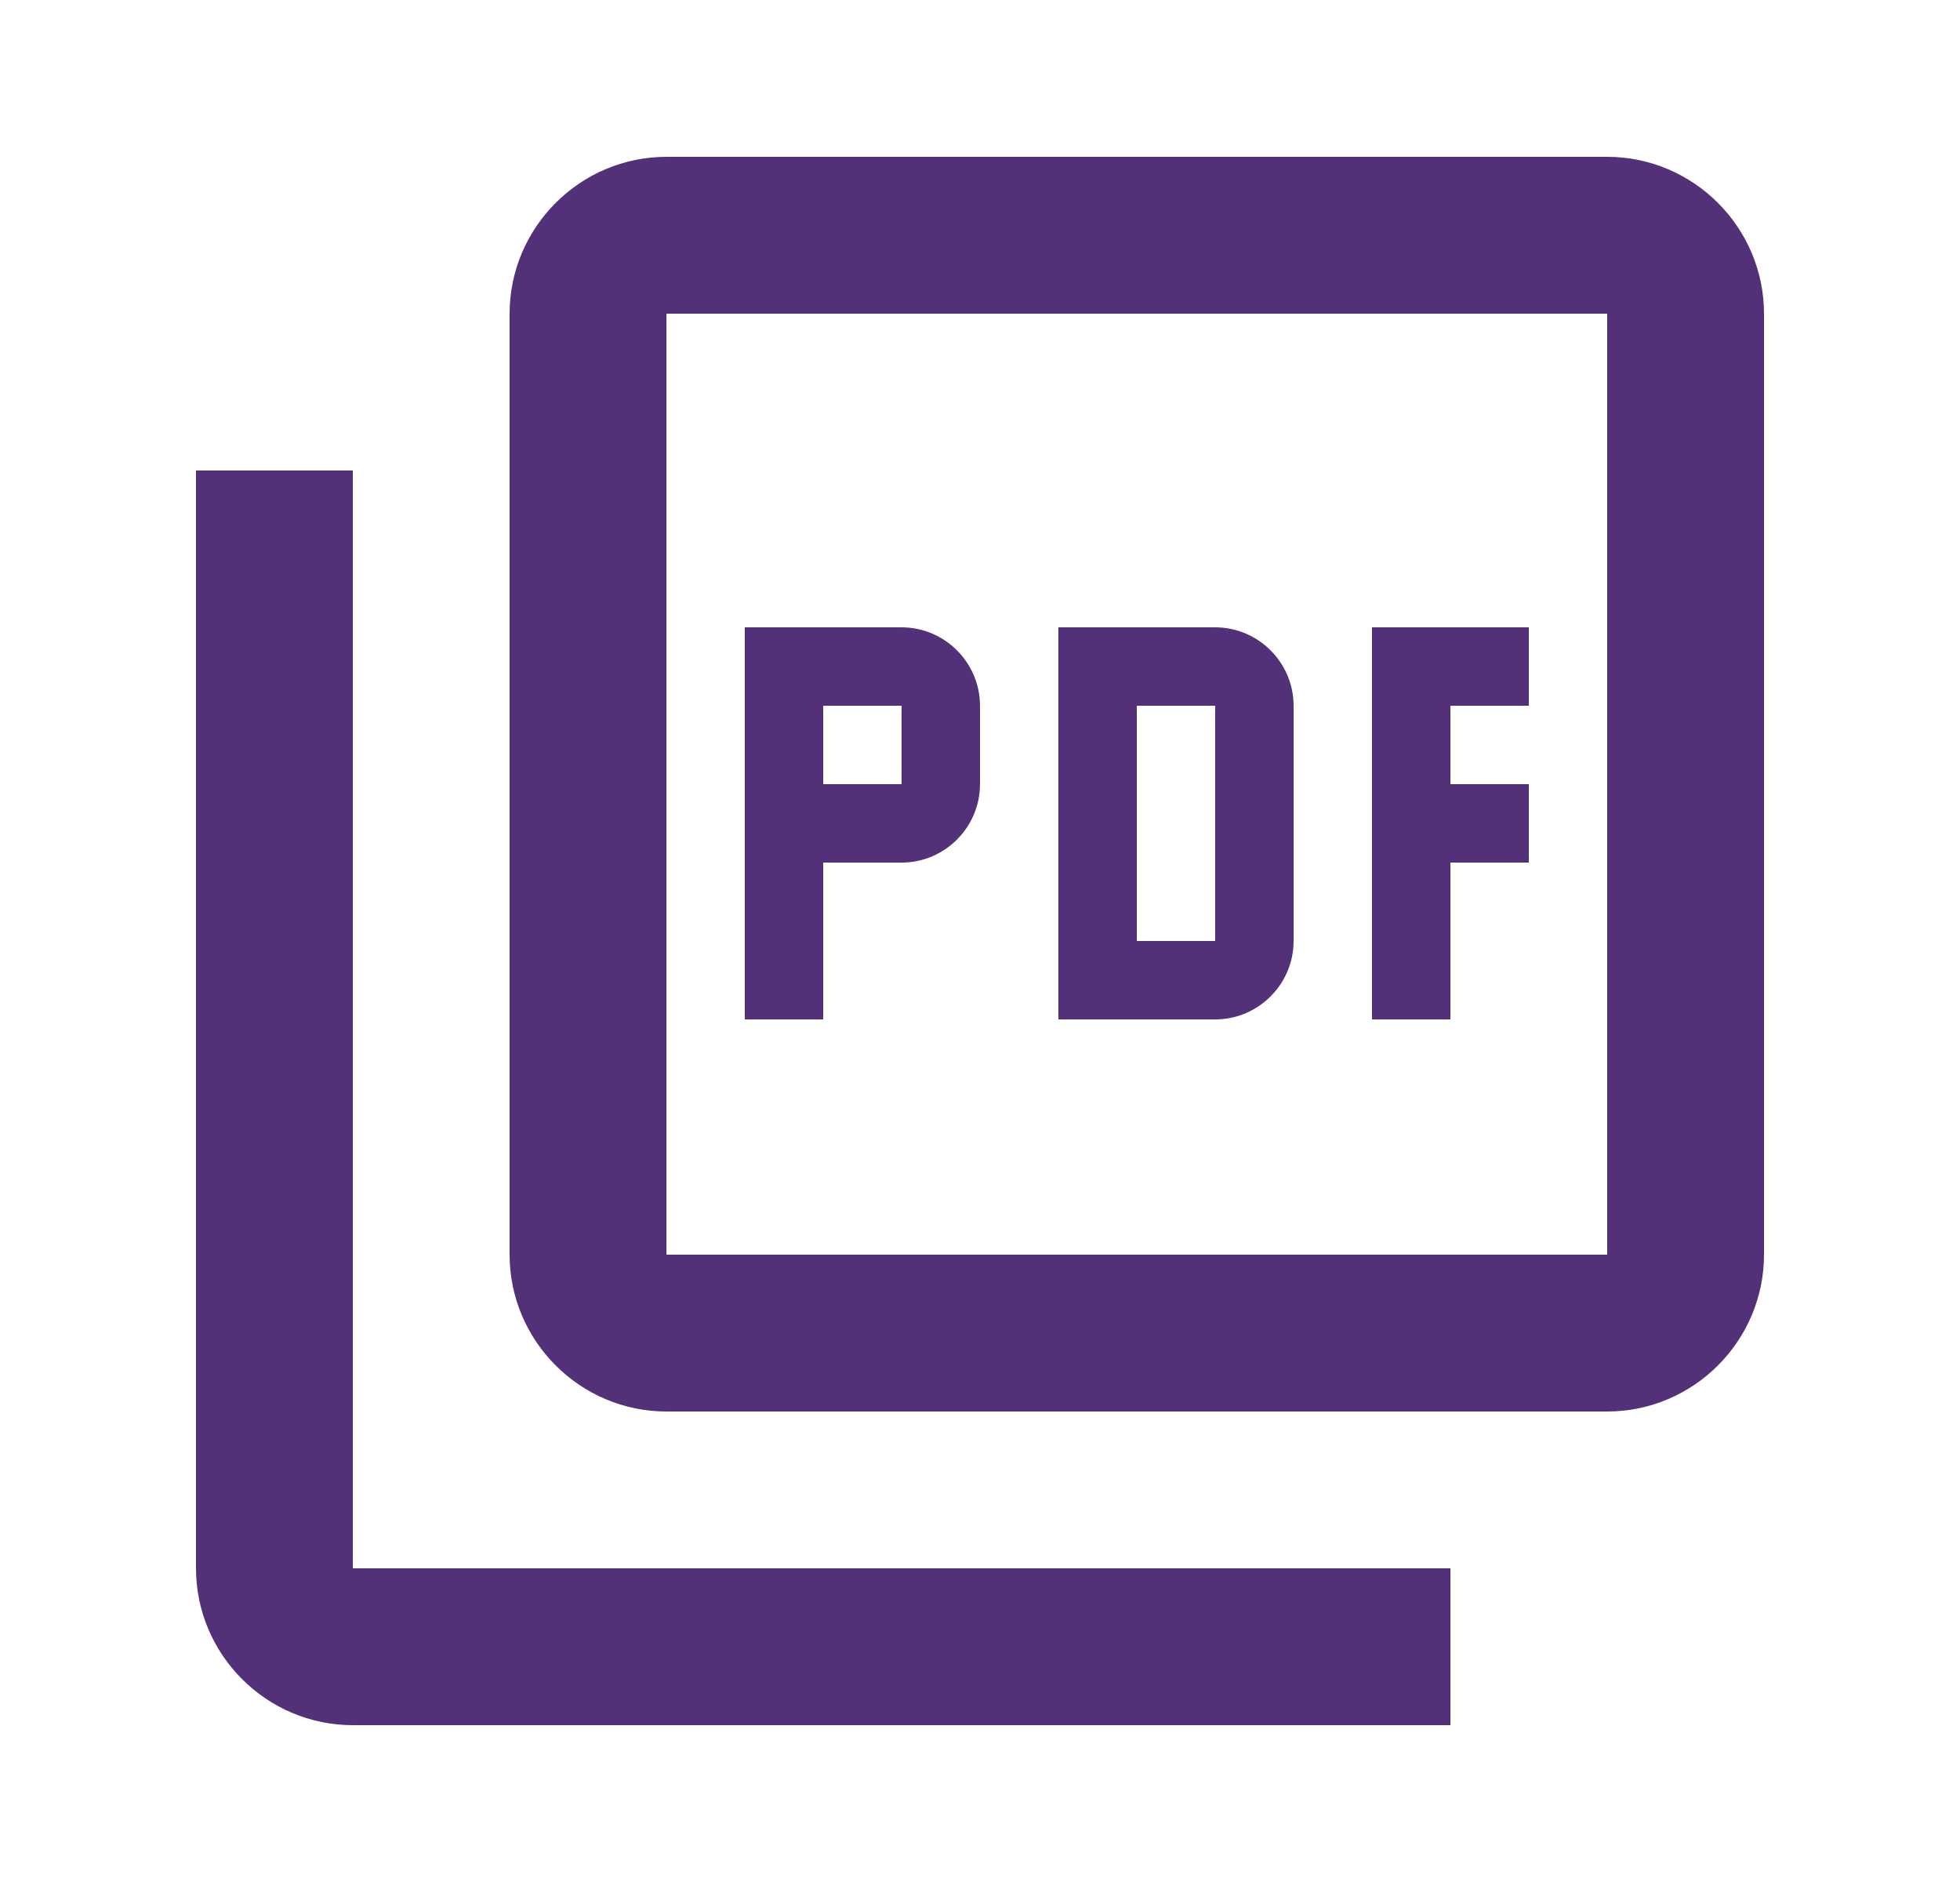 <svg width="25" height="24" viewBox="0 0 25 24" fill="none" xmlns="http://www.w3.org/2000/svg">
<path d="M20.5 2H8.5C7.4 2 6.5 2.9 6.5 4V16C6.5 17.1 7.4 18 8.5 18H20.5C21.6 18 22.5 17.1 22.5 16V4C22.5 2.9 21.6 2 20.5 2ZM20.5 16H8.5V4H20.5V16ZM4.5 6H2.5V20C2.5 21.1 3.4 22 4.5 22H18.5V20H4.5V6ZM16.5 12V9C16.5 8.45 16.05 8 15.5 8H13.5V13H15.5C16.05 13 16.5 12.55 16.5 12ZM14.5 9H15.5V12H14.5V9ZM18.5 11H19.5V10H18.5V9H19.5V8H17.5V13H18.5V11ZM10.5 11H11.5C12.05 11 12.5 10.55 12.5 10V9C12.5 8.45 12.05 8 11.5 8H9.5V13H10.5V11ZM10.5 9H11.5V10H10.5V9Z" fill="#523178"/>
</svg>
